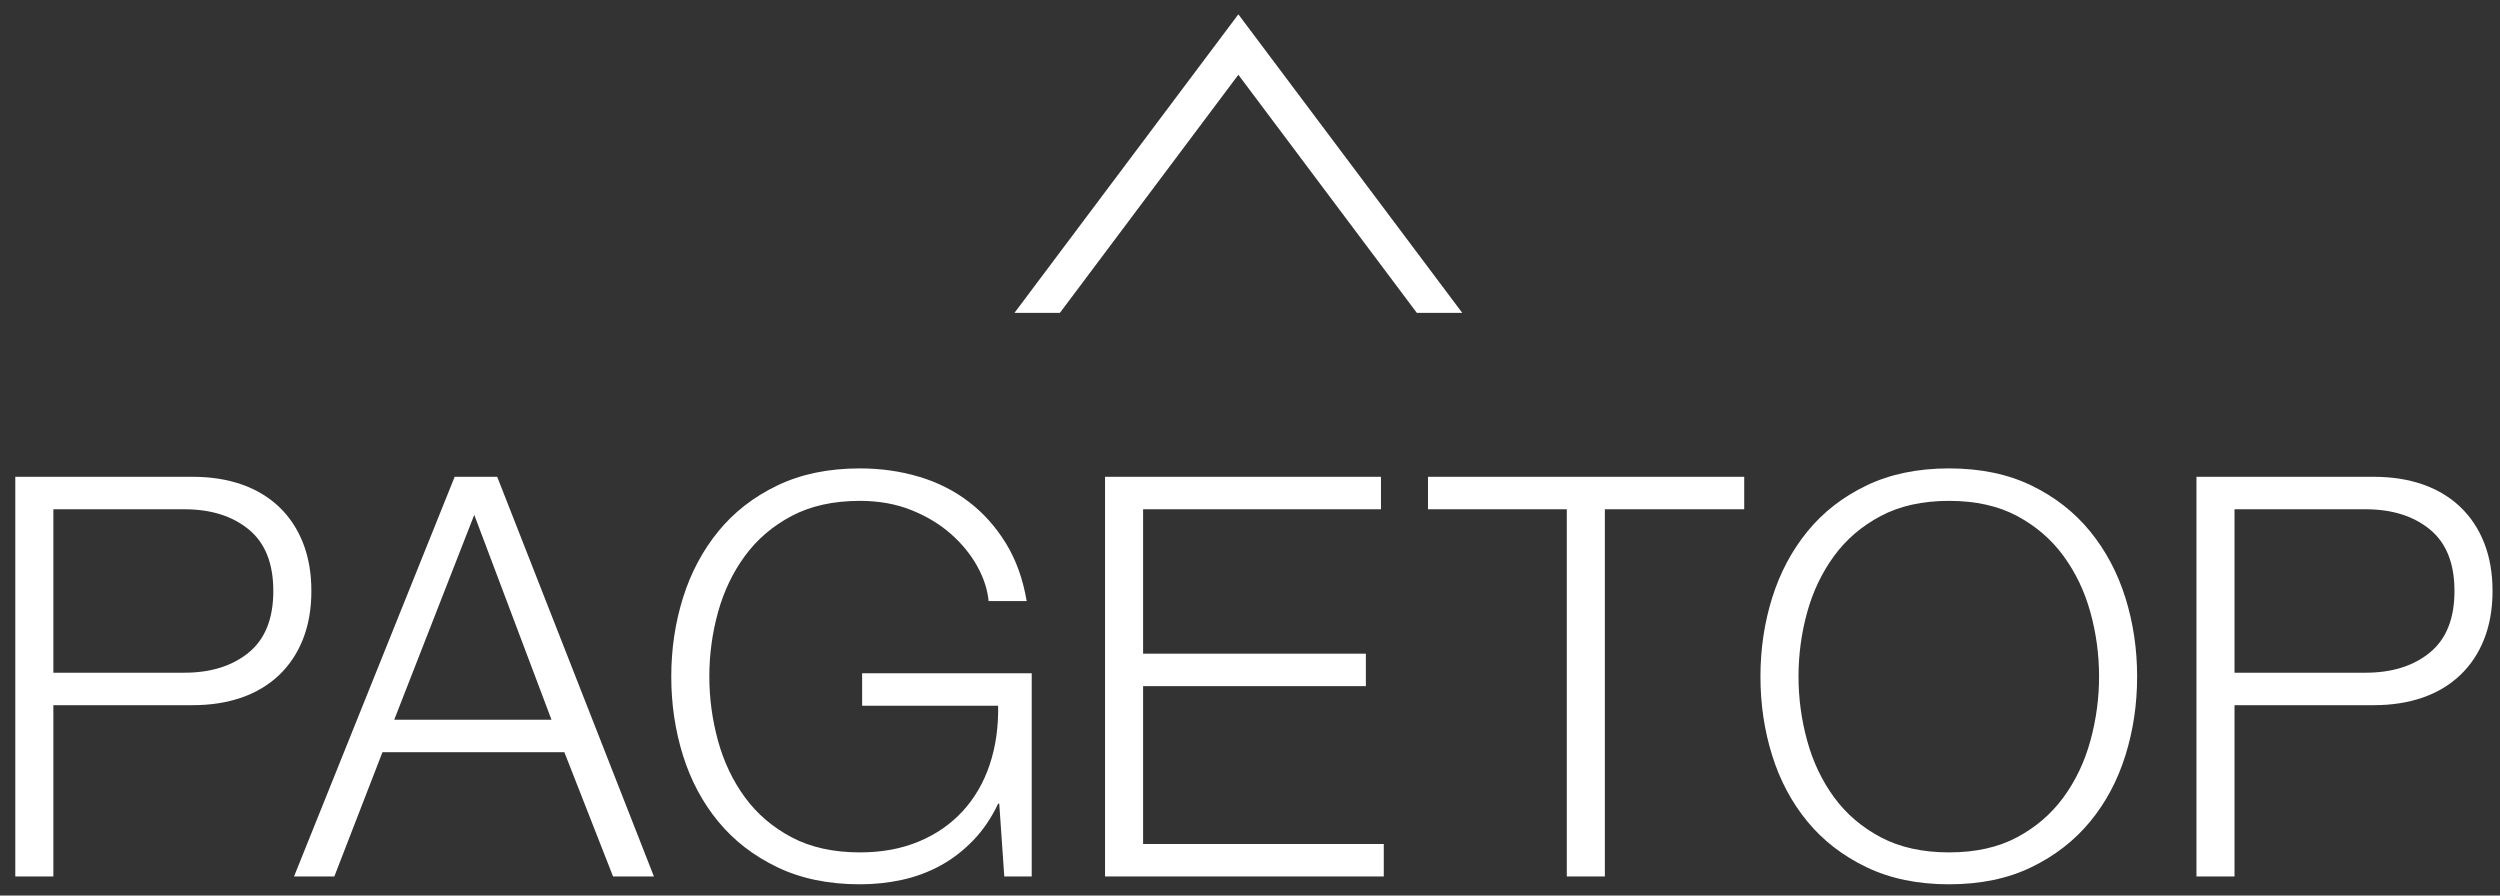 <?xml version="1.0" encoding="UTF-8" standalone="no"?>
<!DOCTYPE svg PUBLIC "-//W3C//DTD SVG 1.1//EN" "http://www.w3.org/Graphics/SVG/1.1/DTD/svg11.dtd">
<svg width="100%" height="100%" viewBox="0 0 134 48" version="1.1" xmlns="http://www.w3.org/2000/svg" xmlns:xlink="http://www.w3.org/1999/xlink" xml:space="preserve" style="fill-rule:evenodd;clip-rule:evenodd;stroke-linejoin:round;stroke-miterlimit:1.414;">
    <rect x="0" y="0" width="134" height="48" fill="#333333" stroke="none"/>
    <g transform="matrix(1,0,0,1,-243,-3093)">
        <g transform="matrix(1,0,0,2.778,0,0)">
            <g>
                <g transform="matrix(1,0,0,0.36,75.565,1056.78)">
                    <path d="M170.295,193.307L170.295,184.547L177.315,184.547C178.735,184.547 179.885,184.907 180.765,185.627C181.645,186.347 182.085,187.447 182.085,188.927C182.085,190.407 181.645,191.507 180.765,192.227C179.885,192.947 178.735,193.307 177.315,193.307L170.295,193.307ZM168.255,182.807L168.255,204.227L170.295,204.227L170.295,195.047L177.765,195.047C178.725,195.047 179.595,194.912 180.375,194.642C181.155,194.372 181.825,193.972 182.385,193.442C182.945,192.912 183.375,192.267 183.675,191.507C183.975,190.747 184.125,189.887 184.125,188.927C184.125,187.967 183.975,187.107 183.675,186.347C183.375,185.587 182.945,184.942 182.385,184.412C181.825,183.882 181.155,183.482 180.375,183.212C179.595,182.942 178.725,182.807 177.765,182.807L168.255,182.807Z" style="fill:white;fill-rule:nonzero;"/>
                    <path d="M188.565,195.827L192.855,184.847L196.995,195.827L188.565,195.827ZM191.805,182.807L183.195,204.227L185.355,204.227L187.935,197.567L197.685,197.567L200.295,204.227L202.485,204.227L194.085,182.807L191.805,182.807Z" style="fill:white;fill-rule:nonzero;"/>
                    <path d="M222.735,204.227L222.735,193.337L213.645,193.337L213.645,195.077L220.935,195.077C220.955,196.217 220.805,197.267 220.485,198.227C220.165,199.187 219.685,200.017 219.045,200.717C218.405,201.417 217.62,201.962 216.69,202.352C215.76,202.742 214.705,202.937 213.525,202.937C212.105,202.937 210.885,202.667 209.865,202.127C208.845,201.587 208.01,200.872 207.36,199.982C206.71,199.092 206.23,198.082 205.92,196.952C205.61,195.822 205.455,194.677 205.455,193.517C205.455,192.337 205.61,191.187 205.92,190.067C206.23,188.947 206.71,187.942 207.36,187.052C208.01,186.162 208.845,185.447 209.865,184.907C210.885,184.367 212.105,184.097 213.525,184.097C214.545,184.097 215.465,184.262 216.285,184.592C217.105,184.922 217.81,185.347 218.4,185.867C218.99,186.387 219.46,186.962 219.81,187.592C220.16,188.222 220.365,188.847 220.425,189.467L222.465,189.467C222.265,188.287 221.895,187.257 221.355,186.377C220.815,185.497 220.155,184.757 219.375,184.157C218.595,183.557 217.705,183.107 216.705,182.807C215.705,182.507 214.645,182.357 213.525,182.357C211.845,182.357 210.37,182.662 209.1,183.272C207.83,183.882 206.775,184.702 205.935,185.732C205.095,186.762 204.465,187.947 204.045,189.287C203.625,190.627 203.415,192.037 203.415,193.517C203.415,194.997 203.625,196.407 204.045,197.747C204.465,199.087 205.095,200.267 205.935,201.287C206.775,202.307 207.83,203.122 209.1,203.732C210.37,204.342 211.845,204.647 213.525,204.647C214.305,204.647 215.06,204.567 215.79,204.407C216.52,204.247 217.205,203.992 217.845,203.642C218.485,203.292 219.07,202.842 219.6,202.292C220.13,201.742 220.575,201.087 220.935,200.327L220.995,200.327L221.265,204.227L222.735,204.227Z" style="fill:white;fill-rule:nonzero;"/>
                    <path d="M226.665,182.807L226.665,204.227L241.605,204.227L241.605,202.487L228.705,202.487L228.705,194.027L240.645,194.027L240.645,192.287L228.705,192.287L228.705,184.547L241.455,184.547L241.455,182.807L226.665,182.807Z" style="fill:white;fill-rule:nonzero;"/>
                    <path d="M243.975,182.807L243.975,184.547L251.415,184.547L251.415,204.227L253.455,204.227L253.455,184.547L260.925,184.547L260.925,182.807L243.975,182.807Z" style="fill:white;fill-rule:nonzero;"/>
                    <path d="M263.835,193.517C263.835,192.337 263.99,191.187 264.3,190.067C264.61,188.947 265.09,187.942 265.74,187.052C266.39,186.162 267.225,185.447 268.245,184.907C269.265,184.367 270.485,184.097 271.905,184.097C273.325,184.097 274.54,184.367 275.55,184.907C276.56,185.447 277.39,186.162 278.04,187.052C278.69,187.942 279.17,188.947 279.48,190.067C279.79,191.187 279.945,192.337 279.945,193.517C279.945,194.677 279.79,195.822 279.48,196.952C279.17,198.082 278.69,199.092 278.04,199.982C277.39,200.872 276.56,201.587 275.55,202.127C274.54,202.667 273.325,202.937 271.905,202.937C270.485,202.937 269.265,202.667 268.245,202.127C267.225,201.587 266.39,200.872 265.74,199.982C265.09,199.092 264.61,198.082 264.3,196.952C263.99,195.822 263.835,194.677 263.835,193.517ZM261.795,193.517C261.795,194.997 262.005,196.407 262.425,197.747C262.845,199.087 263.475,200.267 264.315,201.287C265.155,202.307 266.21,203.122 267.48,203.732C268.75,204.342 270.225,204.647 271.905,204.647C273.585,204.647 275.055,204.342 276.315,203.732C277.575,203.122 278.625,202.307 279.465,201.287C280.305,200.267 280.935,199.087 281.355,197.747C281.775,196.407 281.985,194.997 281.985,193.517C281.985,192.037 281.775,190.627 281.355,189.287C280.935,187.947 280.305,186.762 279.465,185.732C278.625,184.702 277.575,183.882 276.315,183.272C275.055,182.662 273.585,182.357 271.905,182.357C270.225,182.357 268.75,182.662 267.48,183.272C266.21,183.882 265.155,184.702 264.315,185.732C263.475,186.762 262.845,187.947 262.425,189.287C262.005,190.627 261.795,192.037 261.795,193.517Z" style="fill:white;fill-rule:nonzero;"/>
                    <path d="M287.205,193.307L287.205,184.547L294.225,184.547C295.645,184.547 296.795,184.907 297.675,185.627C298.555,186.347 298.995,187.447 298.995,188.927C298.995,190.407 298.555,191.507 297.675,192.227C296.795,192.947 295.645,193.307 294.225,193.307L287.205,193.307ZM285.165,182.807L285.165,204.227L287.205,204.227L287.205,195.047L294.675,195.047C295.635,195.047 296.505,194.912 297.285,194.642C298.065,194.372 298.735,193.972 299.295,193.442C299.855,192.912 300.285,192.267 300.585,191.507C300.885,190.747 301.035,189.887 301.035,188.927C301.035,187.967 300.885,187.107 300.585,186.347C300.285,185.587 299.855,184.942 299.295,184.412C298.735,183.882 298.065,183.482 297.285,183.212C296.505,182.942 295.635,182.807 294.675,182.807L285.165,182.807Z" style="fill:white;fill-rule:nonzero;"/>
                </g>
                <g transform="matrix(1,0,0,0.36,0,0)">
                    <path d="M321.376,3109.52L318.942,3109.52L309.376,3096.76L299.811,3109.52L297.376,3109.52L309.376,3093.52L321.376,3109.52Z" style="fill:white;"/>
                </g>
            </g>
        </g>
    </g>
</svg>

